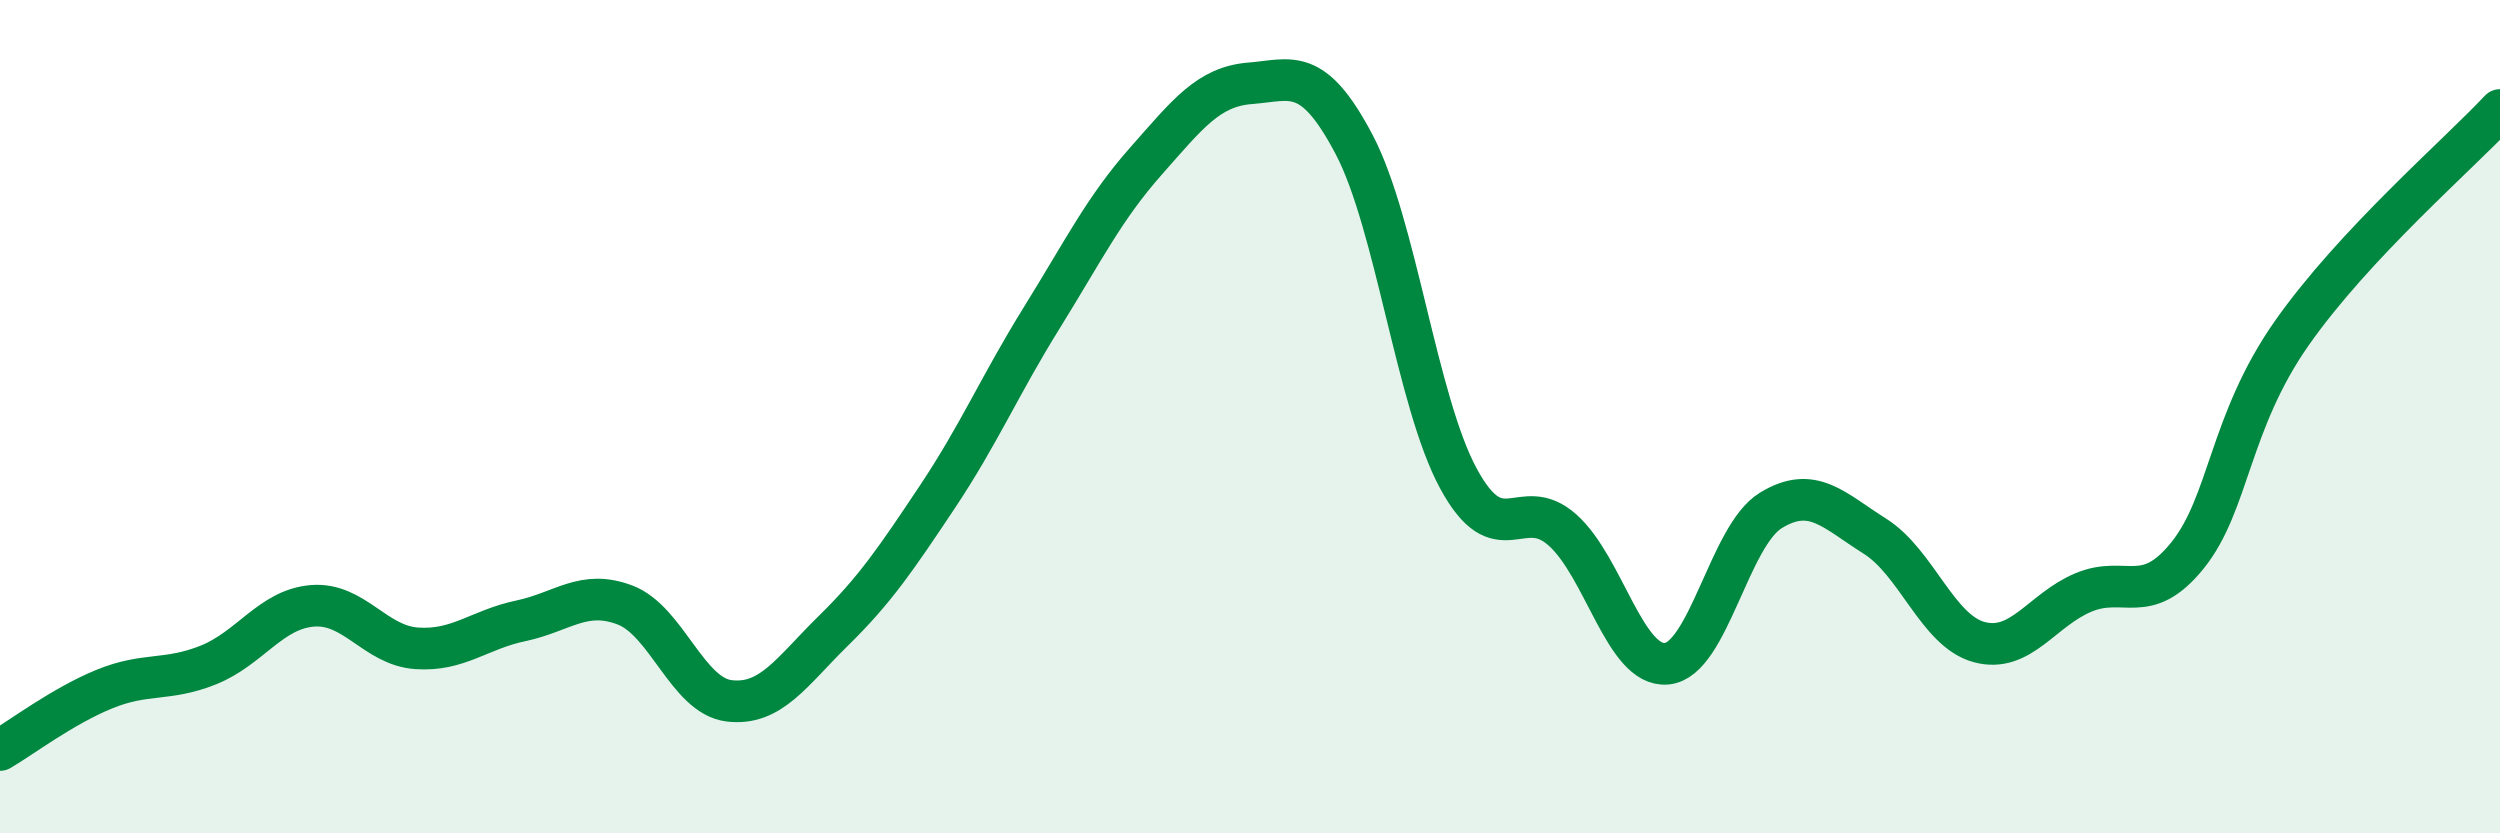 
    <svg width="60" height="20" viewBox="0 0 60 20" xmlns="http://www.w3.org/2000/svg">
      <path
        d="M 0,18 C 0.5,17.71 1.5,16.95 2.5,16.54 C 3.5,16.13 4,16.36 5,15.96 C 6,15.56 6.5,14.62 7.5,14.54 C 8.5,14.46 9,15.49 10,15.56 C 11,15.63 11.5,15.11 12.5,14.9 C 13.5,14.69 14,14.14 15,14.52 C 16,14.9 16.5,16.7 17.5,16.82 C 18.5,16.94 19,16.12 20,15.14 C 21,14.16 21.5,13.42 22.5,11.92 C 23.5,10.42 24,9.24 25,7.63 C 26,6.02 26.5,5 27.5,3.87 C 28.5,2.74 29,2.08 30,2 C 31,1.92 31.5,1.57 32.5,3.47 C 33.5,5.37 34,9.63 35,11.48 C 36,13.33 36.5,11.83 37.5,12.72 C 38.5,13.61 39,16.02 40,15.93 C 41,15.84 41.5,12.86 42.5,12.25 C 43.5,11.64 44,12.24 45,12.87 C 46,13.5 46.5,15.14 47.5,15.41 C 48.5,15.68 49,14.64 50,14.22 C 51,13.8 51.5,14.57 52.5,13.33 C 53.5,12.09 53.5,10.14 55,8 C 56.5,5.86 59,3.71 60,2.64L60 20L0 20Z"
        fill="#008740"
        opacity="0.1"
        stroke-linecap="round"
        stroke-linejoin="round"
      />
      <path
        d="M 0,18 C 0.5,17.71 1.5,16.95 2.5,16.54 C 3.5,16.13 4,16.36 5,15.96 C 6,15.56 6.5,14.62 7.5,14.54 C 8.5,14.46 9,15.49 10,15.56 C 11,15.63 11.5,15.11 12.5,14.9 C 13.5,14.69 14,14.14 15,14.52 C 16,14.9 16.5,16.7 17.5,16.82 C 18.5,16.94 19,16.12 20,15.14 C 21,14.16 21.5,13.42 22.5,11.92 C 23.5,10.42 24,9.24 25,7.63 C 26,6.02 26.5,5 27.5,3.87 C 28.5,2.74 29,2.08 30,2 C 31,1.92 31.5,1.57 32.5,3.47 C 33.5,5.37 34,9.63 35,11.48 C 36,13.33 36.5,11.83 37.5,12.72 C 38.5,13.61 39,16.02 40,15.93 C 41,15.84 41.5,12.86 42.5,12.25 C 43.5,11.64 44,12.24 45,12.87 C 46,13.5 46.5,15.14 47.5,15.41 C 48.5,15.68 49,14.64 50,14.22 C 51,13.8 51.5,14.57 52.5,13.33 C 53.5,12.09 53.5,10.14 55,8 C 56.5,5.86 59,3.71 60,2.64"
        stroke="#008740"
        stroke-width="1"
        fill="none"
        stroke-linecap="round"
        stroke-linejoin="round"
      />
    </svg>
  